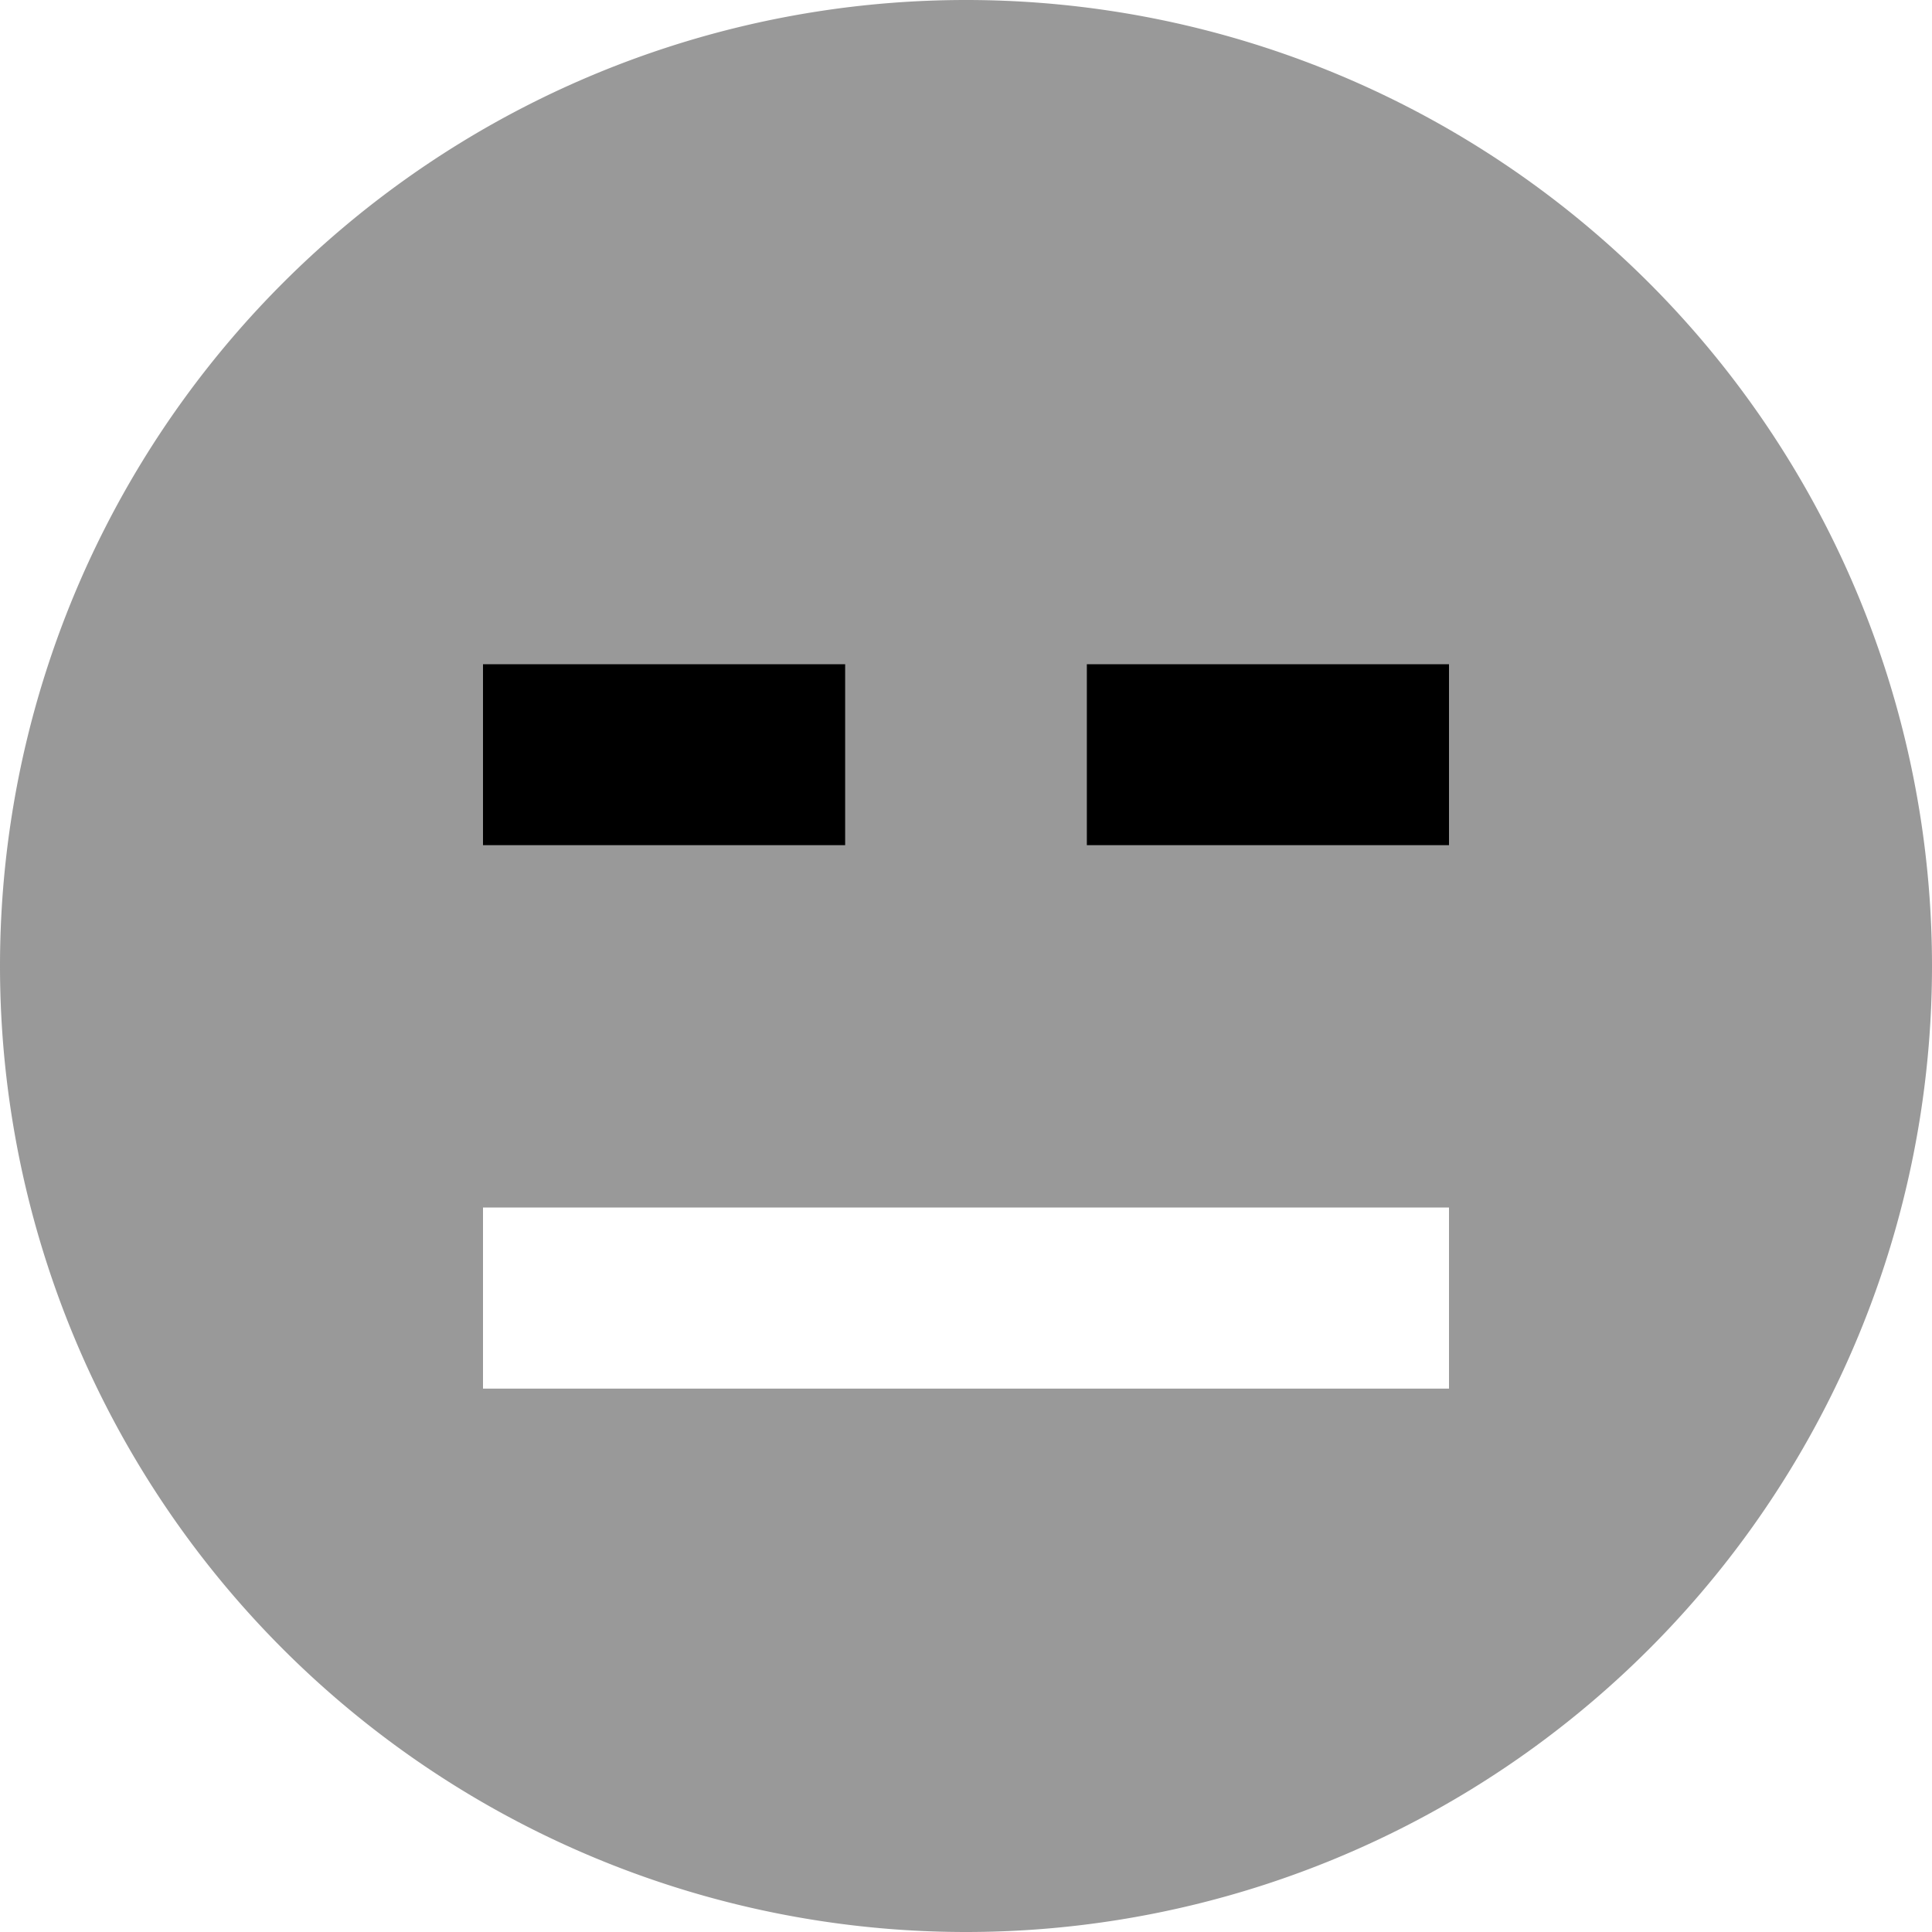 <svg xmlns="http://www.w3.org/2000/svg" viewBox="0 0 512 512"><!--! Font Awesome Pro 7.0.0 by @fontawesome - https://fontawesome.com License - https://fontawesome.com/license (Commercial License) Copyright 2025 Fonticons, Inc. --><path style="fill:currentColor;opacity:.4" d="M0 256a256 256 0 1 0 512 0 256 256 0 1 0 -512 0zm128-80l96 0 0 48-96 0 0-48zm0 144l256 0 0 48-256 0 0-48zM288 176l96 0 0 48-96 0 0-48z"/><path style="fill:currentColor;opacity:1" d="M152 176l-24 0 0 48 96 0 0-48-72 0zm160 0l-24 0 0 48 96 0 0-48-72 0z"/></svg>